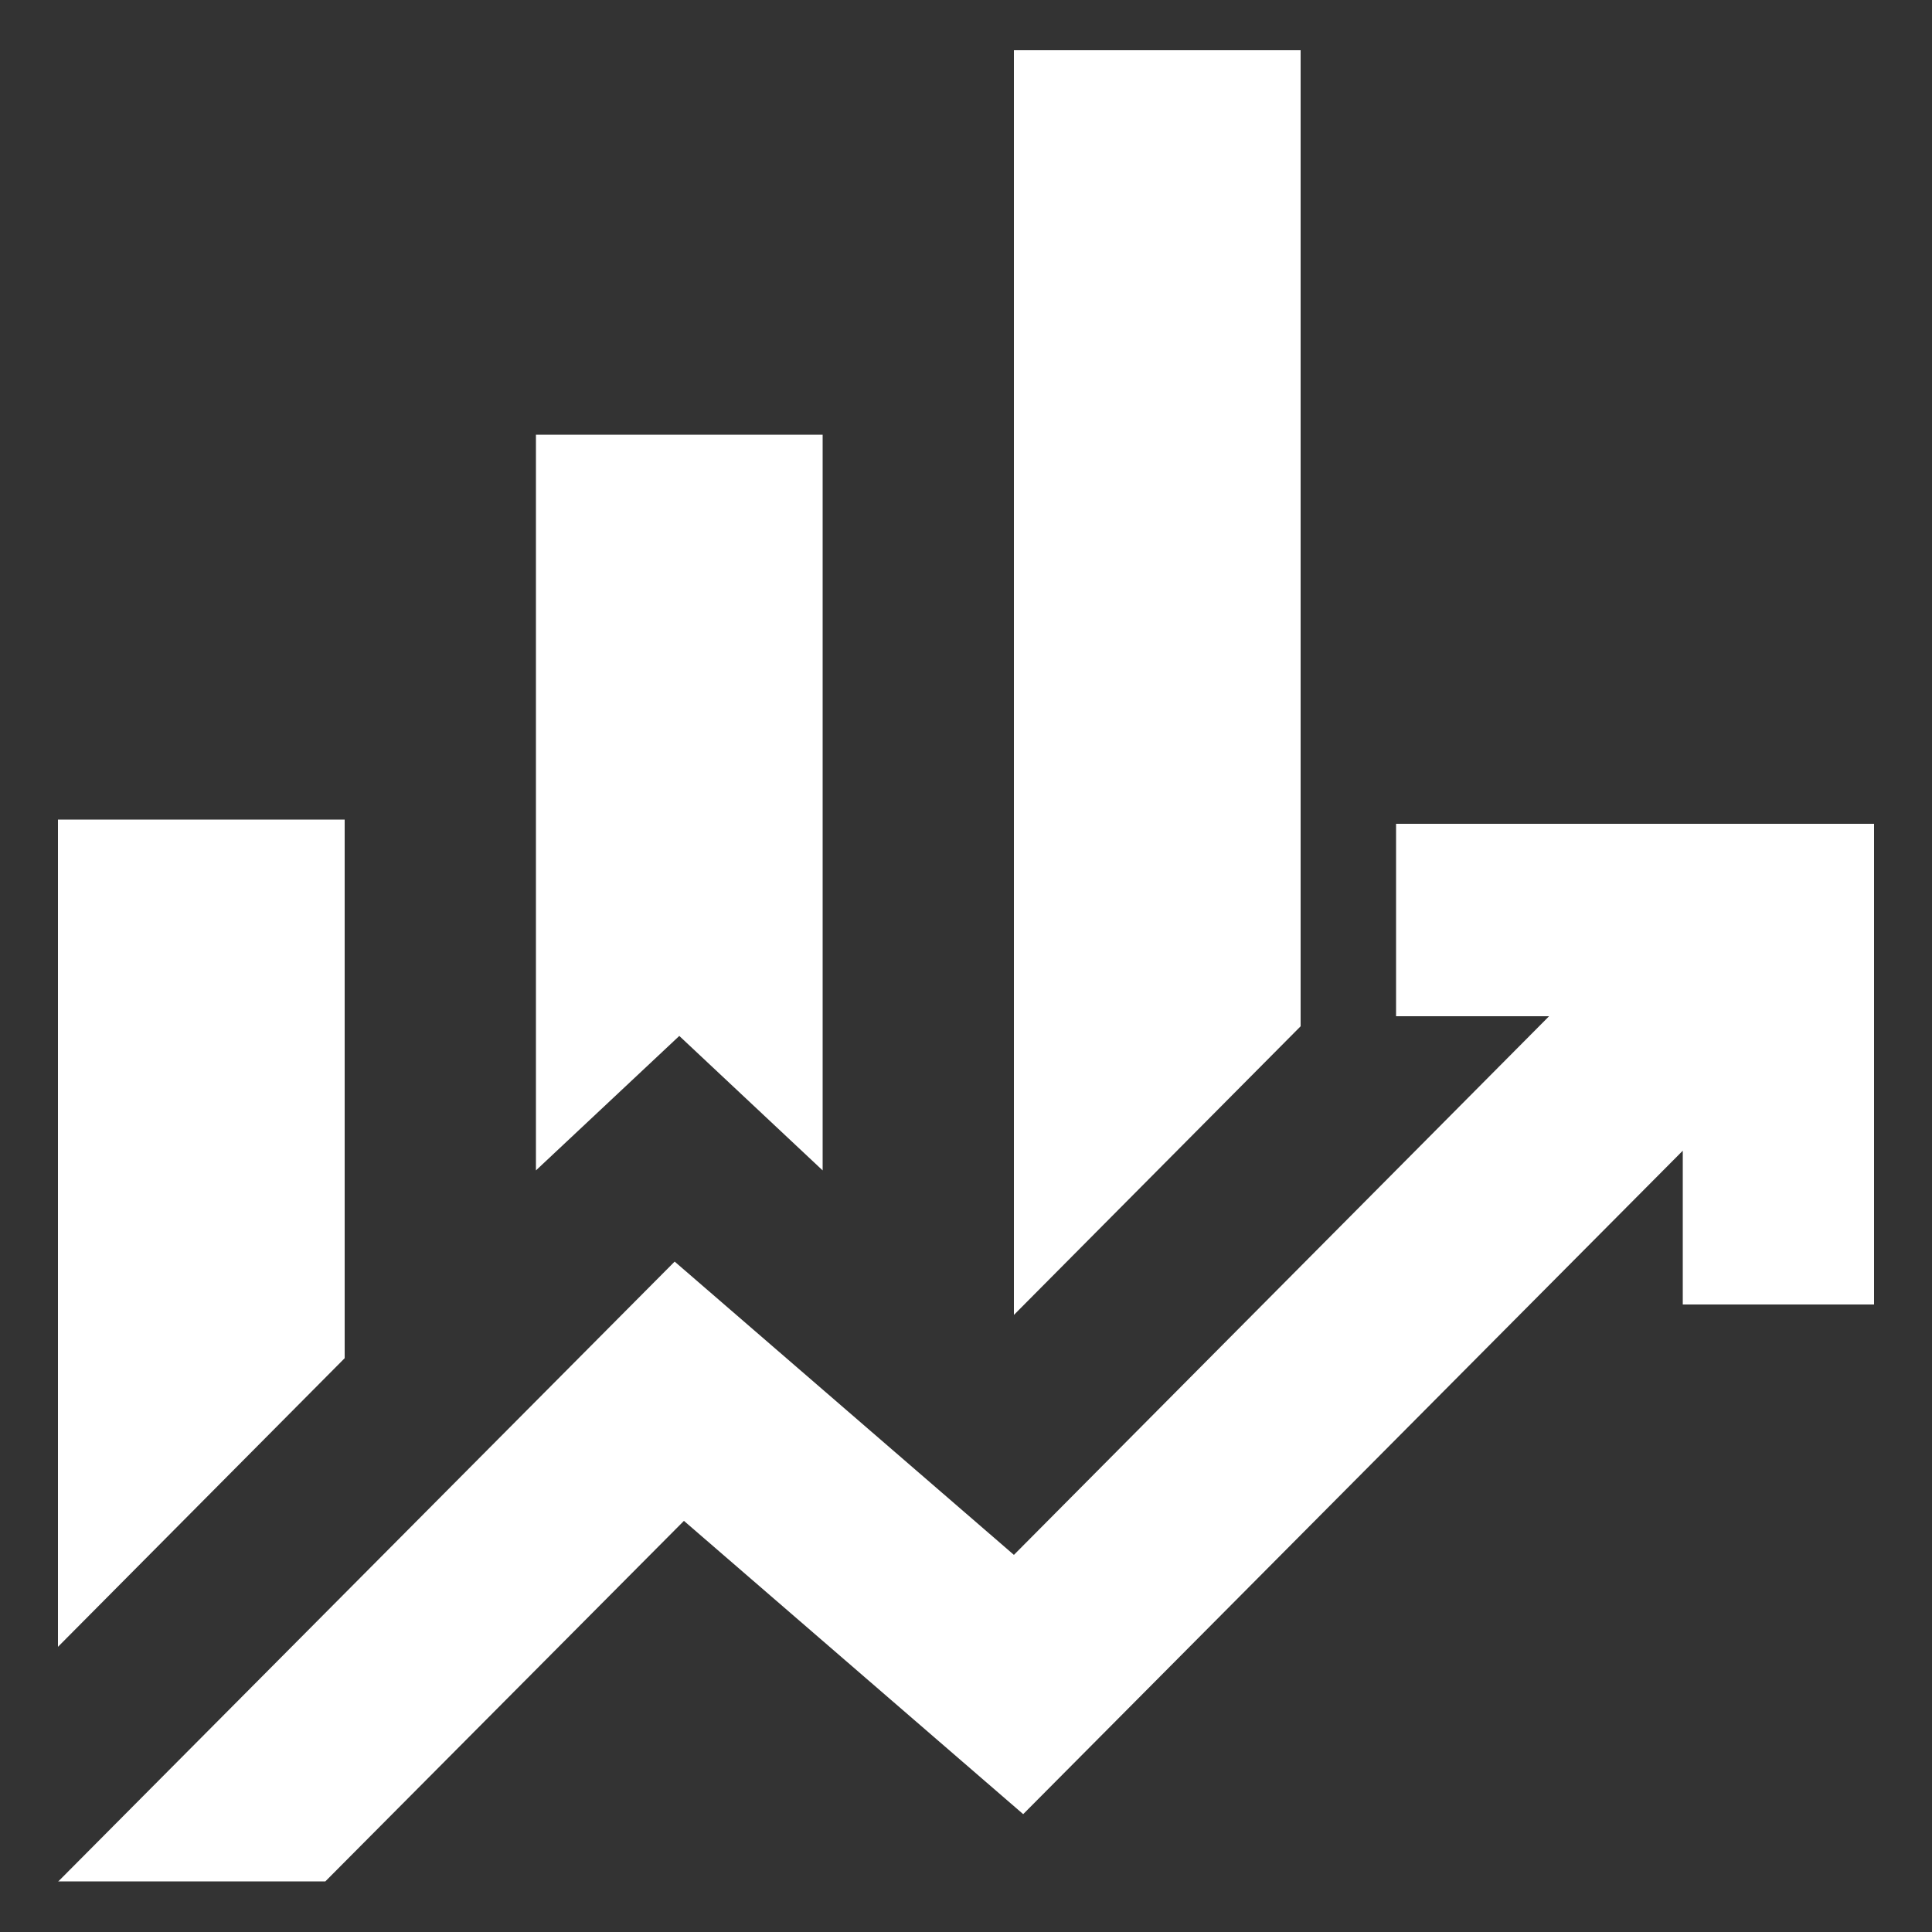 <?xml version="1.0" encoding="UTF-8"?>
<svg xmlns="http://www.w3.org/2000/svg" version="1.1" viewBox="0 0 50 50">
  <rect x="0" y="0" width="50" height="50" fill="#333333" stroke="none"/>
  <!-- Generator: Adobe Illustrator 29.6.0, SVG Export Plug-In . SVG Version: 2.1.1 Build 207)  -->
  <defs>
    <style>
      .st0 {
        fill: #fff;
      }

      .st1 {
        display: none;
      }
    </style>
  </defs>
  <g id="BRT" class="st1">
    <path class="st0" d="M9.64,49.64c-.72,0-1.33-.26-1.82-.75-.49-.49-.74-1.12-.74-1.84v-5.32c-.77-.86-1.38-1.82-1.87-2.88-.49-1.06-.72-2.21-.72-3.48V10.71c.03-3.58,1.66-6.23,4.97-7.89C12.74,1.16,17.94.33,25.03.33s12.59.8,15.74,2.41c3.15,1.61,4.73,4.26,4.73,7.99v24.66c0,1.25-.23,2.41-.72,3.48-.49,1.06-1.1,2.02-1.87,2.88v5.32c0,.73-.26,1.35-.74,1.84-.49.49-1.1.75-1.82.75h-2.56c-.72,0-1.33-.26-1.82-.75-.49-.49-.74-1.12-.74-1.84v-2.6H14.76v2.6c0,.73-.26,1.35-.74,1.84-.49.49-1.1.75-1.82.75h-2.56v-.03ZM25.13,8.12h14.33H10.8h14.33ZM35.24,26.28H9.64h30.71-5.12ZM9.64,21.09h30.71v-7.79H9.64v7.79ZM16.04,36.67c1.08,0,1.97-.39,2.71-1.14.74-.75,1.13-1.69,1.13-2.75s-.38-2-1.13-2.75c-.74-.75-1.66-1.14-2.71-1.14s-1.97.39-2.71,1.14c-.74.75-1.13,1.69-1.13,2.75s.38,2,1.13,2.75c.74.75,1.66,1.14,2.71,1.14ZM33.96,36.67c1.07,0,1.97-.39,2.71-1.14.74-.75,1.13-1.69,1.13-2.75s-.38-2-1.13-2.75c-.74-.75-1.66-1.14-2.71-1.14s-1.97.39-2.71,1.14c-.74.75-1.13,1.69-1.13,2.75s.38,2,1.13,2.75c.74.75,1.66,1.14,2.71,1.14ZM10.8,8.12h28.66c-.64-.73-2.02-1.35-4.12-1.84-2.1-.49-5.5-.75-10.21-.75s-7.91.26-10.01.8c-2.1.55-3.56,1.14-4.33,1.79ZM14.76,39.26h20.47c1.41,0,2.61-.52,3.61-1.53,1-1.01,1.51-2.23,1.51-3.66v-7.79H9.64v7.79c0,1.43.51,2.65,1.51,3.66,1,1.01,2.2,1.53,3.61,1.53Z"/>
  </g>
  <g id="Housing" class="st1">
    <path class="st0" d="M1.5,48.7V11.83h10.44V1.3h26.11v21.07h10.44v26.34h-20.89v-10.53h-5.22v10.53H1.5ZM6.72,43.44h5.22v-5.27h-5.22v5.27ZM6.72,32.9h5.22v-5.27h-5.22v5.27ZM6.72,22.37h5.22v-5.27h-5.22v5.27ZM17.17,32.9h5.22v-5.27h-5.22v5.27ZM17.17,22.37h5.22v-5.27h-5.22v5.27ZM17.17,11.83h5.22v-5.27h-5.22v5.27ZM27.61,32.9h5.22v-5.27h-5.22v5.27ZM27.61,22.37h5.22v-5.27h-5.22v5.27ZM27.61,11.83h5.22v-5.27h-5.22v5.27ZM38.06,43.44h5.22v-5.27h-5.22v5.27ZM38.06,32.9h5.22v-5.27h-5.22v5.27Z"/>
  </g>
  <g id="Jobs" class="st1">
    <path class="st0" d="M7.5,49.67c-1.38,0-2.55-.49-3.53-1.46-.97-.96-1.47-2.12-1.47-3.48V10.2c0-1.36.5-2.52,1.47-3.48.97-.96,2.15-1.46,3.53-1.46h10.5c.57-1.48,1.5-2.66,2.75-3.58,1.25-.91,2.68-1.36,4.25-1.36s3,.44,4.25,1.36c1.25.91,2.18,2.1,2.75,3.58h10.5c1.38,0,2.55.49,3.52,1.46.98.96,1.48,2.12,1.48,3.48v34.54c0,1.36-.5,2.52-1.48,3.48-.97.96-2.15,1.46-3.52,1.46H7.5ZM25,8.35c.55,0,1-.17,1.35-.52.35-.35.53-.79.53-1.33s-.18-.99-.53-1.33c-.35-.35-.8-.52-1.35-.52s-1,.17-1.35.52c-.35.35-.53.79-.53,1.33s.18.99.53,1.33c.35.35.8.52,1.35.52ZM7.5,41.9c2.25-2.17,4.88-3.9,7.85-5.16,2.97-1.26,6.2-1.87,9.65-1.87s6.68.62,9.65,1.87c2.98,1.26,5.6,2.96,7.85,5.16V10.2H7.5v31.7ZM25,29.93c2.43,0,4.48-.84,6.2-2.54,1.73-1.7,2.57-3.73,2.57-6.12s-.85-4.42-2.57-6.12c-1.72-1.7-3.77-2.54-6.2-2.54s-4.47.84-6.2,2.54c-1.73,1.7-2.58,3.73-2.58,6.12s.85,4.42,2.58,6.12c1.72,1.7,3.77,2.54,6.2,2.54ZM12.5,44.74h25v-.62c-1.75-1.43-3.7-2.52-5.82-3.23s-4.35-1.09-6.7-1.09-4.57.37-6.7,1.09-4.08,1.8-5.83,3.23v.62h.05ZM25,25c-1.05,0-1.93-.37-2.65-1.09s-1.1-1.6-1.1-2.61.38-1.9,1.1-2.62c.72-.72,1.62-1.09,2.65-1.09s1.93.37,2.65,1.09c.73.72,1.1,1.6,1.1,2.62s-.38,1.9-1.1,2.61c-.72.72-1.62,1.09-2.65,1.09Z"/>
  </g>
  <g id="Economy">
    <path class="st0" d="M13.87,30.29V11.25h7.42v19.04l-3.71-3.48-3.71,3.48ZM26.24,34.02V1.3h7.42v25.26l-7.42,7.47ZM1.5,42.61v-21.4h7.42v13.94l-7.42,7.47ZM1.5,48.7l15.96-16.05,8.78,7.59,13.85-13.94h-3.96v-4.98h12.37v12.44h-4.95v-3.98l-17.07,17.17-8.78-7.59-9.28,9.33H1.5Z"/>
  </g>
</svg>